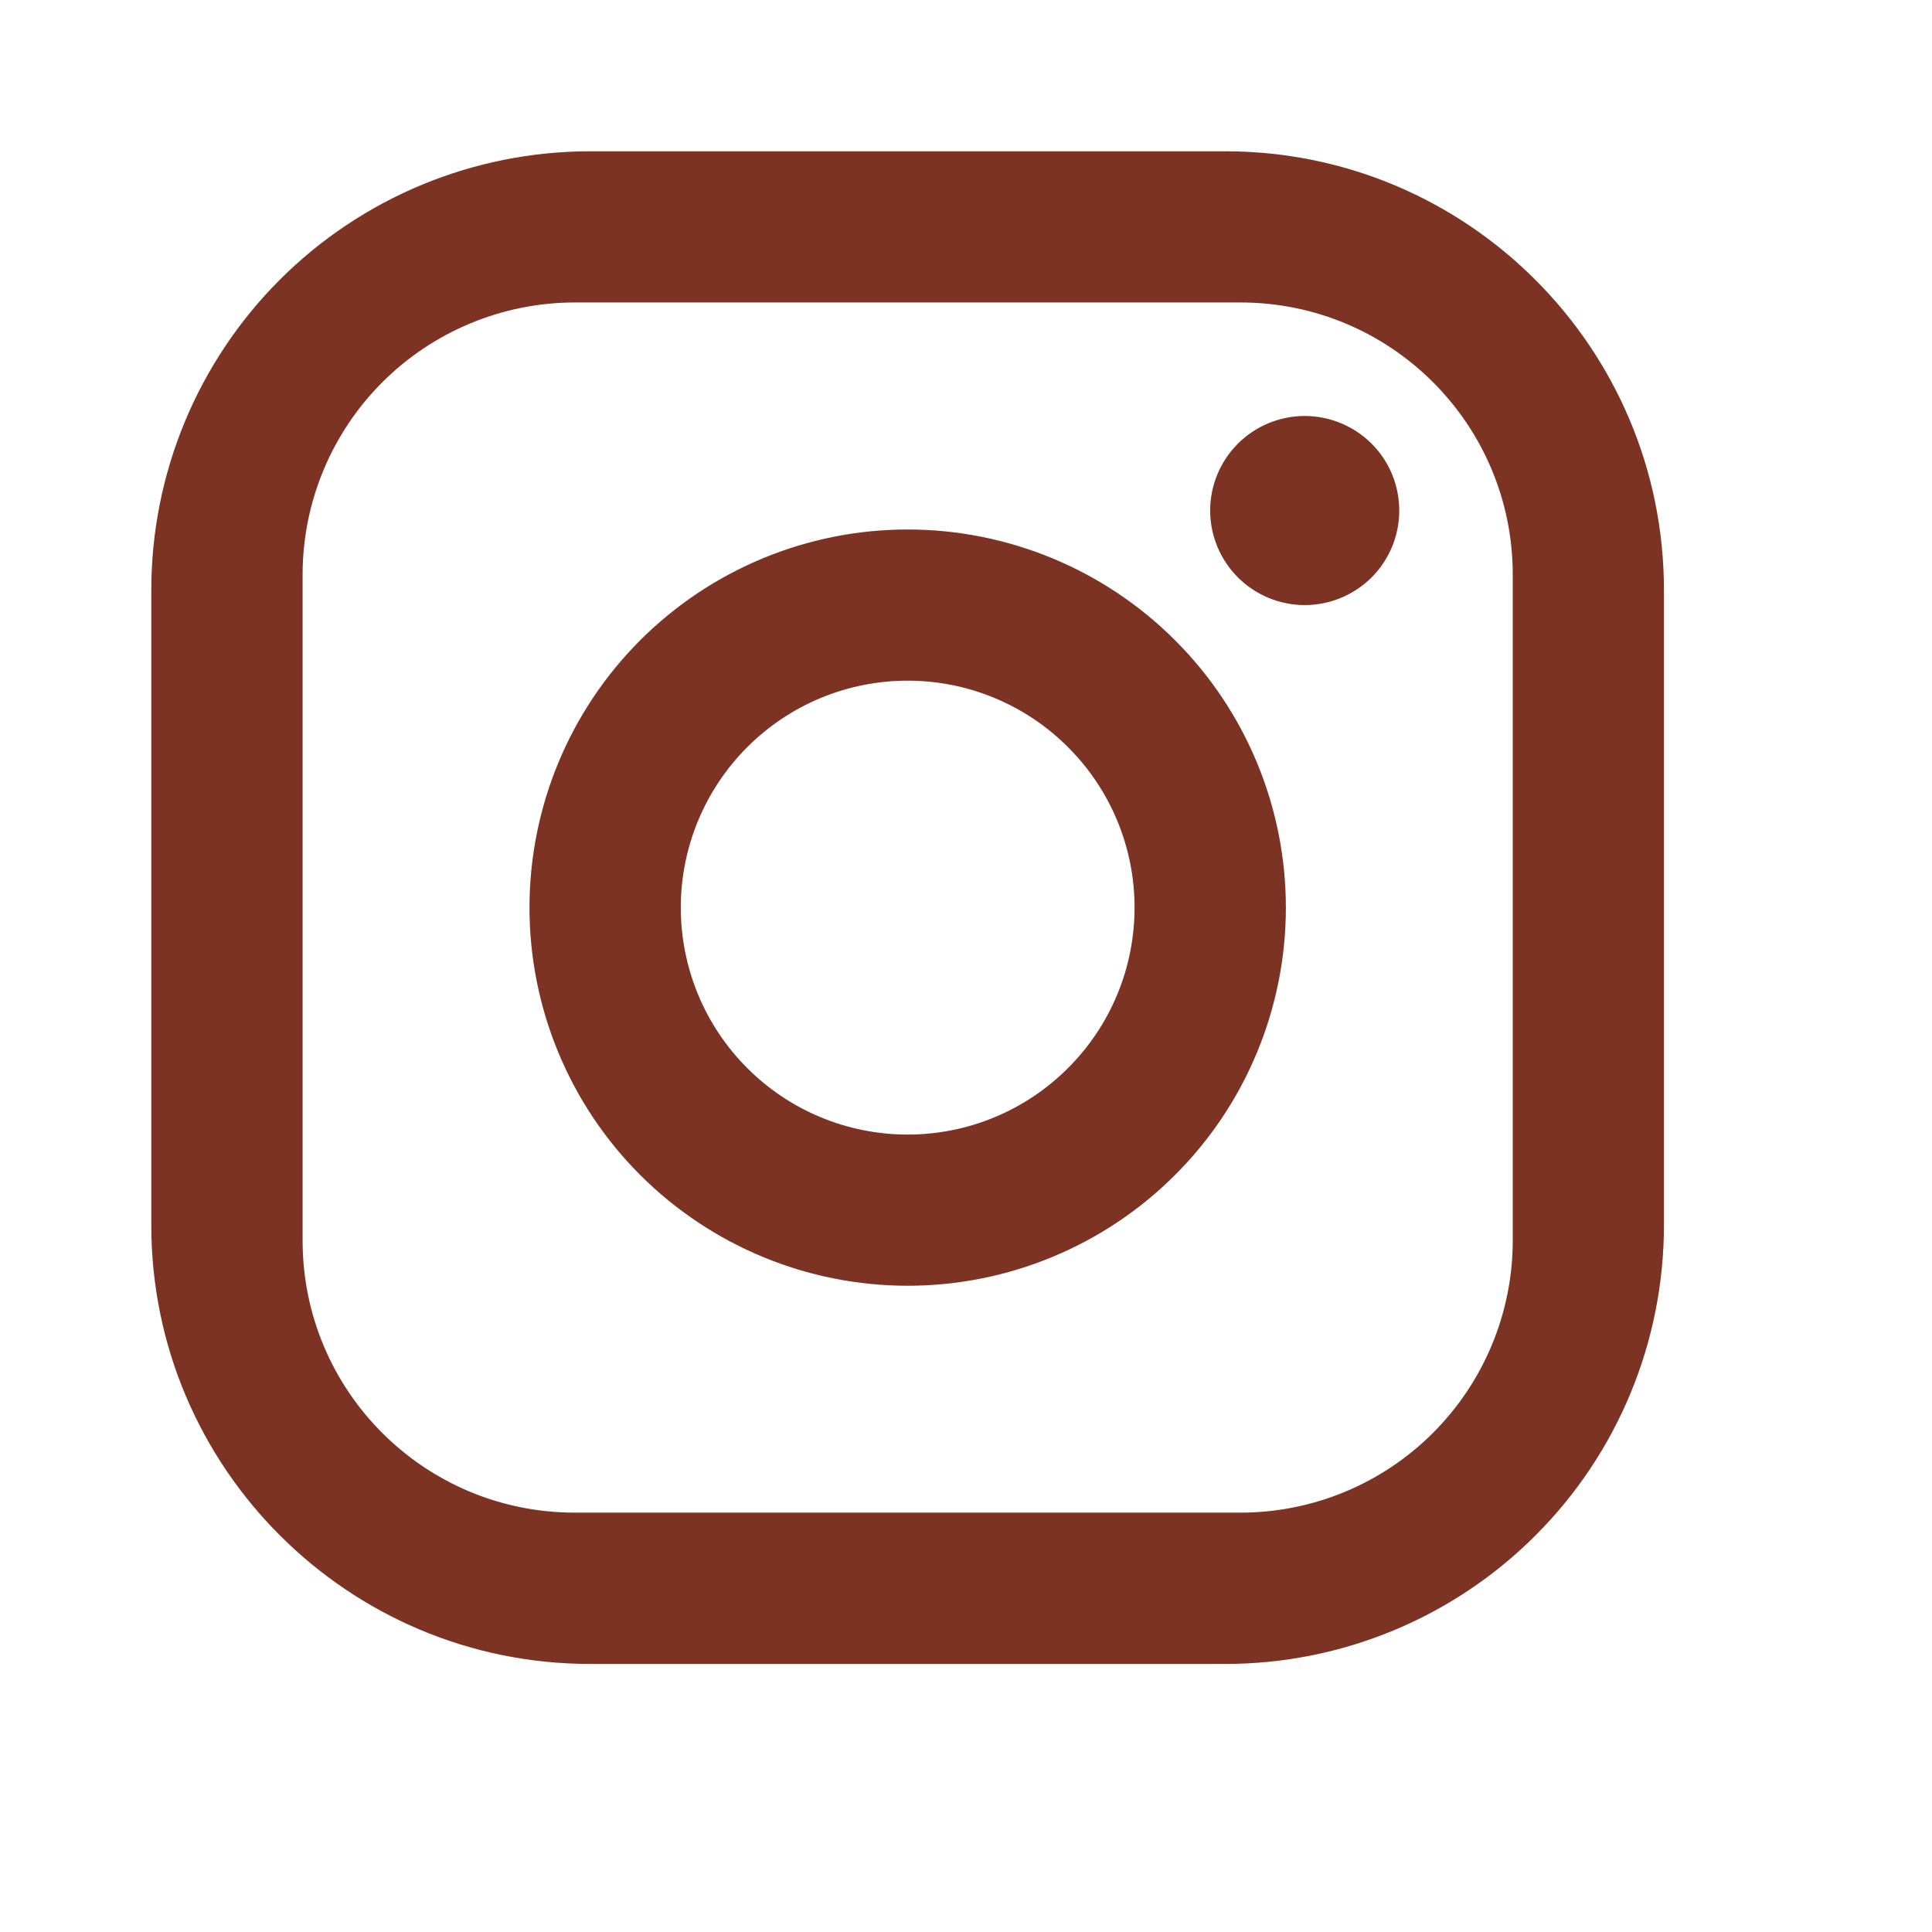 <?xml version="1.0" encoding="utf-8"?>
<svg xmlns="http://www.w3.org/2000/svg" fill="none" height="100%" overflow="visible" preserveAspectRatio="none" style="display: block;" viewBox="0 0 16 16" width="100%">
<g id="Instagram">
<path d="M4.886 1.253H10.148C12.152 1.253 13.78 2.881 13.78 4.886V10.147C13.78 11.111 13.398 12.035 12.716 12.716C12.035 13.398 11.111 13.78 10.148 13.78H4.886C2.882 13.78 1.253 12.152 1.253 10.147V4.886C1.253 3.922 1.636 2.998 2.317 2.317C2.998 1.636 3.922 1.253 4.886 1.253ZM4.761 2.505C4.163 2.505 3.589 2.743 3.166 3.166C2.743 3.589 2.506 4.162 2.506 4.76V10.273C2.506 11.519 3.514 12.527 4.761 12.527H10.273C10.871 12.527 11.444 12.29 11.867 11.867C12.29 11.444 12.528 10.871 12.528 10.273V4.76C12.528 3.514 11.519 2.505 10.273 2.505H4.761ZM10.805 3.445C11.013 3.445 11.212 3.528 11.359 3.674C11.506 3.821 11.588 4.02 11.588 4.228C11.588 4.436 11.506 4.635 11.359 4.782C11.212 4.928 11.013 5.011 10.805 5.011C10.598 5.011 10.398 4.928 10.252 4.782C10.105 4.635 10.022 4.436 10.022 4.228C10.022 4.02 10.105 3.821 10.252 3.674C10.398 3.528 10.598 3.445 10.805 3.445ZM7.517 4.385C8.347 4.385 9.144 4.715 9.731 5.302C10.319 5.889 10.649 6.686 10.649 7.516C10.649 8.347 10.319 9.144 9.731 9.731C9.144 10.318 8.347 10.648 7.517 10.648C6.686 10.648 5.89 10.318 5.302 9.731C4.715 9.144 4.385 8.347 4.385 7.516C4.385 6.686 4.715 5.889 5.302 5.302C5.89 4.715 6.686 4.385 7.517 4.385ZM7.517 5.637C7.018 5.637 6.54 5.835 6.188 6.188C5.836 6.54 5.638 7.018 5.638 7.516C5.638 8.015 5.836 8.493 6.188 8.845C6.54 9.198 7.018 9.396 7.517 9.396C8.015 9.396 8.493 9.198 8.845 8.845C9.198 8.493 9.396 8.015 9.396 7.516C9.396 7.018 9.198 6.54 8.845 6.188C8.493 5.835 8.015 5.637 7.517 5.637Z" fill="#7D3323" id="Vector"/>
</g>
</svg>